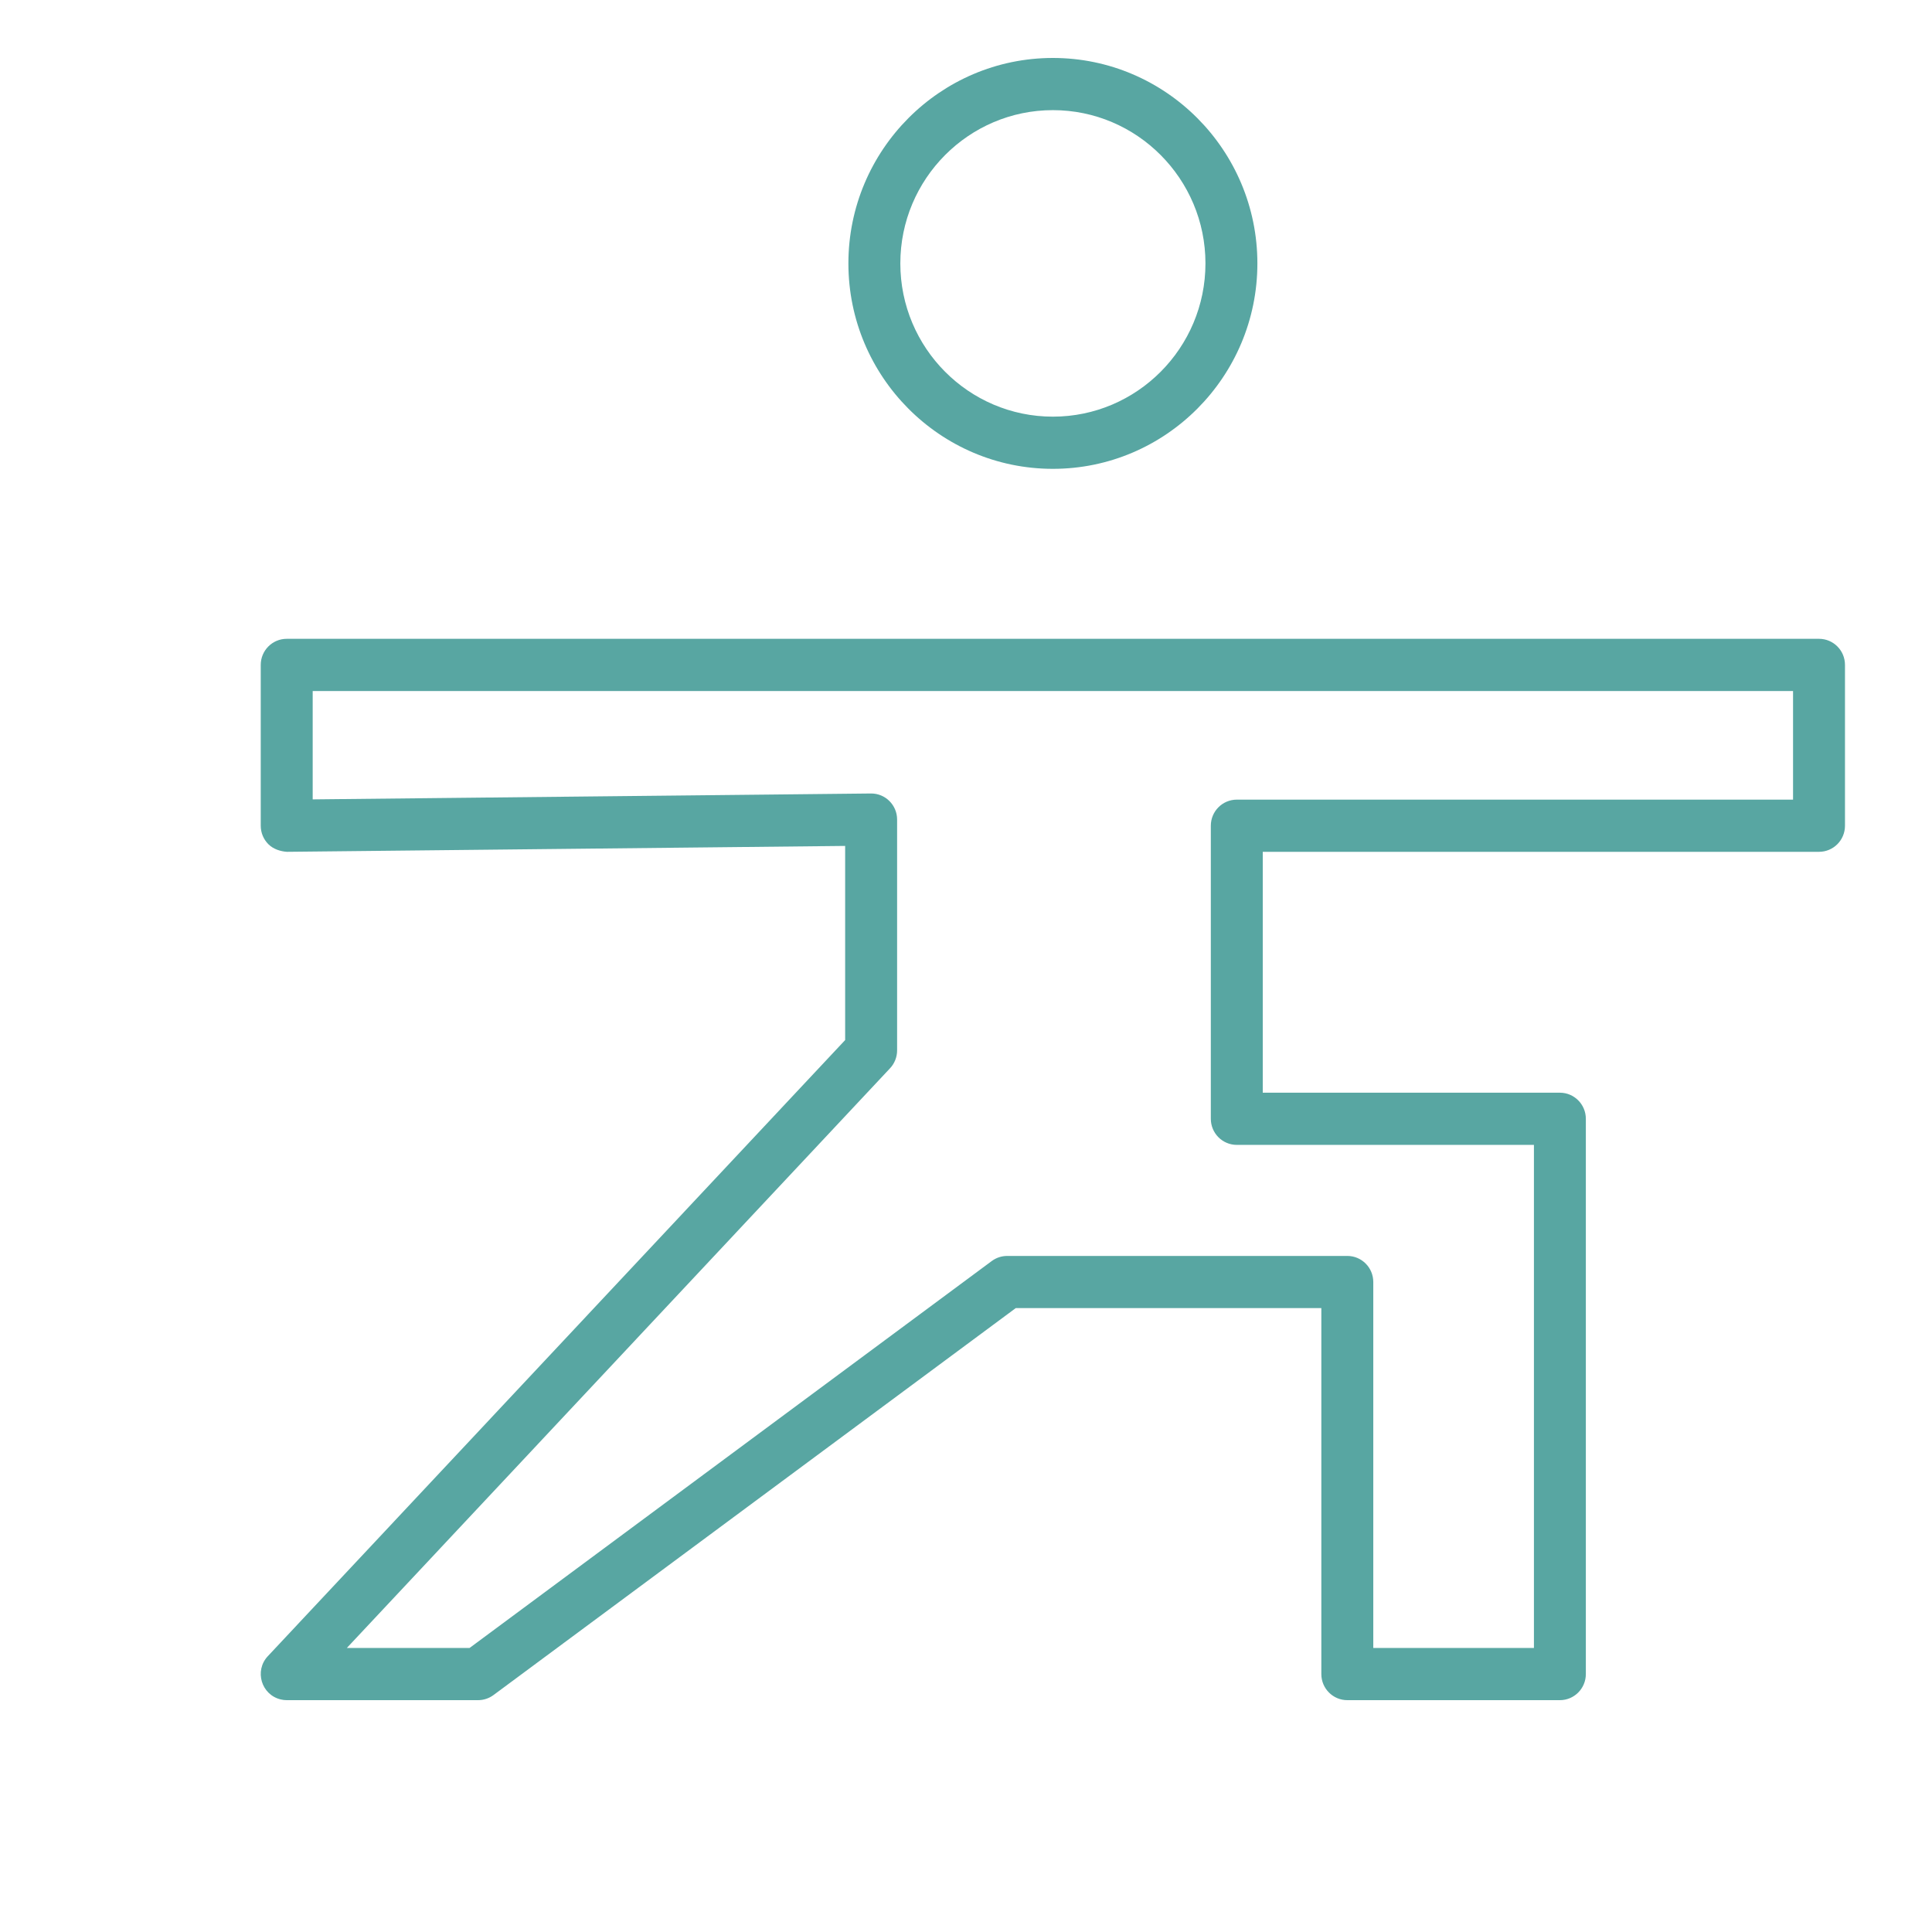 <?xml version="1.0" encoding="UTF-8"?> <svg xmlns="http://www.w3.org/2000/svg" viewBox="0 0 100.00 100.00" data-guides="{&quot;vertical&quot;:[],&quot;horizontal&quot;:[]}"><defs></defs><path fill="#58a6a2" stroke="none" fill-opacity="1" stroke-width="1" stroke-opacity="1" color="rgb(51, 51, 51)" fill-rule="evenodd" id="tSvg1646ad2d2" title="Path 3" d="M94.153 33.065C67.715 33.065 41.278 33.065 14.841 33.065C14.098 33.065 13.496 33.67 13.496 34.416C13.496 37.19 13.496 39.965 13.496 42.74C13.496 43.1 13.639 43.447 13.895 43.7C14.15 43.953 14.519 44.069 14.855 44.09C24.485 43.989 34.115 43.887 43.745 43.785C43.745 47.134 43.745 50.483 43.745 53.833C33.784 64.463 23.823 75.093 13.862 85.724C13.153 86.482 13.528 87.727 14.536 87.964C14.636 87.988 14.738 88 14.841 88C18.142 88 21.444 88 24.745 88C25.032 88 25.312 87.907 25.543 87.736C34.553 81.06 43.563 74.384 52.574 67.708C57.846 67.708 63.119 67.708 68.392 67.708C68.392 74.022 68.392 80.335 68.392 86.649C68.392 87.395 68.994 88 69.736 88C73.404 88 77.071 88 80.739 88C81.481 88 82.083 87.395 82.083 86.649C82.083 77.069 82.083 67.489 82.083 57.909C82.083 57.163 81.481 56.558 80.739 56.558C75.613 56.558 70.486 56.558 65.36 56.558C65.36 52.402 65.36 48.246 65.36 44.09C74.957 44.09 84.555 44.09 94.152 44.09C94.894 44.09 95.496 43.486 95.496 42.74C95.496 39.965 95.496 37.19 95.496 34.416C95.497 33.67 94.896 33.065 94.153 33.065ZM92.808 41.389C83.211 41.389 73.614 41.389 64.017 41.389C63.274 41.389 62.672 41.994 62.672 42.74C62.672 47.796 62.672 52.852 62.672 57.909C62.672 58.655 63.274 59.259 64.017 59.259C69.143 59.259 74.269 59.259 79.396 59.259C79.396 67.939 79.396 76.619 79.396 85.299C76.624 85.299 73.853 85.299 71.081 85.299C71.081 78.985 71.081 72.671 71.081 66.357C71.081 65.611 70.48 65.007 69.737 65.007C63.869 65.007 58 65.007 52.132 65.007C51.845 65.007 51.566 65.099 51.334 65.27C42.324 71.947 33.314 78.623 24.304 85.299C22.186 85.299 20.069 85.299 17.952 85.299C27.324 75.297 36.696 65.296 46.068 55.294C46.303 55.044 46.434 54.712 46.434 54.368C46.434 50.386 46.434 46.404 46.434 42.421C46.435 41.675 45.832 41.069 45.089 41.071C45.085 41.071 45.08 41.071 45.075 41.071C35.445 41.172 25.815 41.274 16.185 41.376C16.185 39.506 16.185 37.637 16.185 35.767C41.726 35.767 67.267 35.767 92.808 35.767C92.808 37.641 92.808 39.515 92.808 41.389ZM54.497 24.267C60.333 24.267 65.082 19.497 65.082 13.634C65.082 7.77 60.334 3 54.497 3C48.66 3 43.913 7.77 43.913 13.634C43.913 19.497 48.66 24.267 54.497 24.267ZM54.497 5.701C58.851 5.701 62.394 9.26 62.394 13.634C62.394 18.008 58.851 21.566 54.497 21.566C50.143 21.566 46.601 18.008 46.601 13.634C46.601 9.26 50.143 5.701 54.497 5.701Z" style=""></path></svg> 